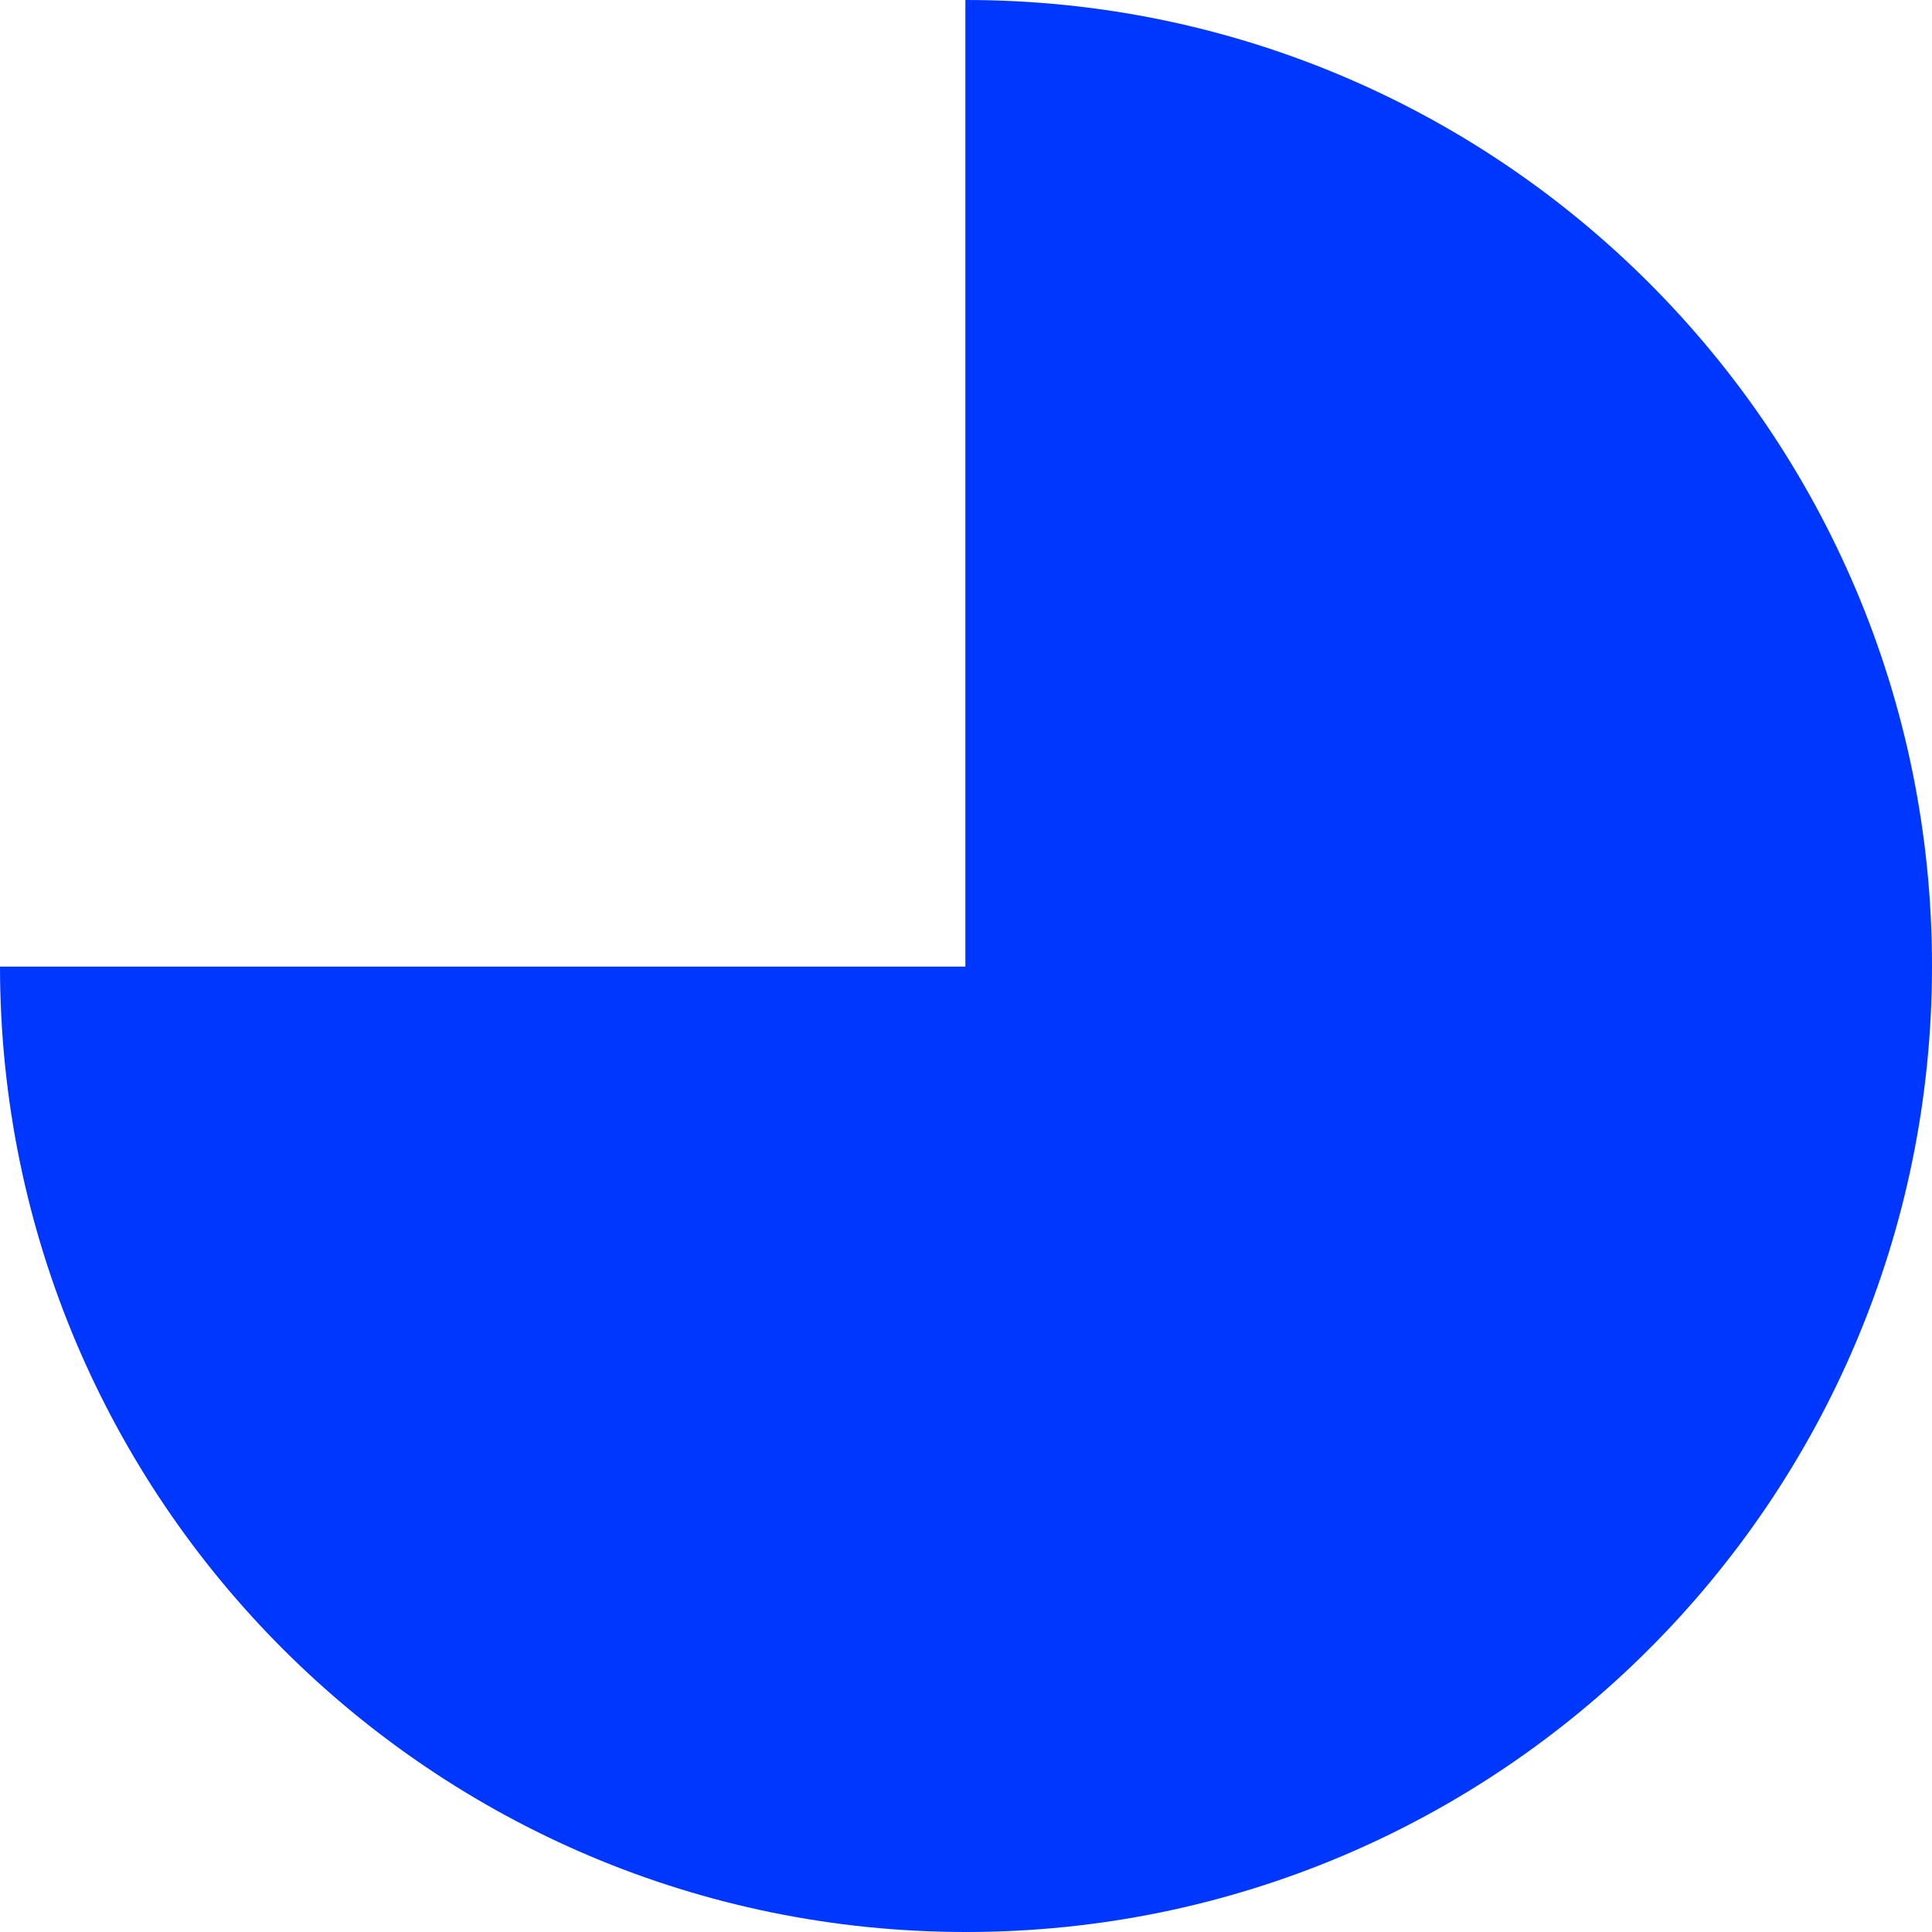 <svg width="1545" height="1545" viewBox="0 0 1545 1545" fill="none" xmlns="http://www.w3.org/2000/svg">
<path fill-rule="evenodd" clip-rule="evenodd" d="M-3.37452e-05 773C0.27 1199.41 346.027 1545 772.5 1545C1199.14 1545 1545 1199.14 1545 772.5C1545 345.86 1199.14 -5.24161e-05 772.5 -3.3767e-05C772.333 -3.37597e-05 772.167 2.72827e-05 772 0L772 773L-3.37452e-05 773Z" fill="#0037FF"/>
</svg>
